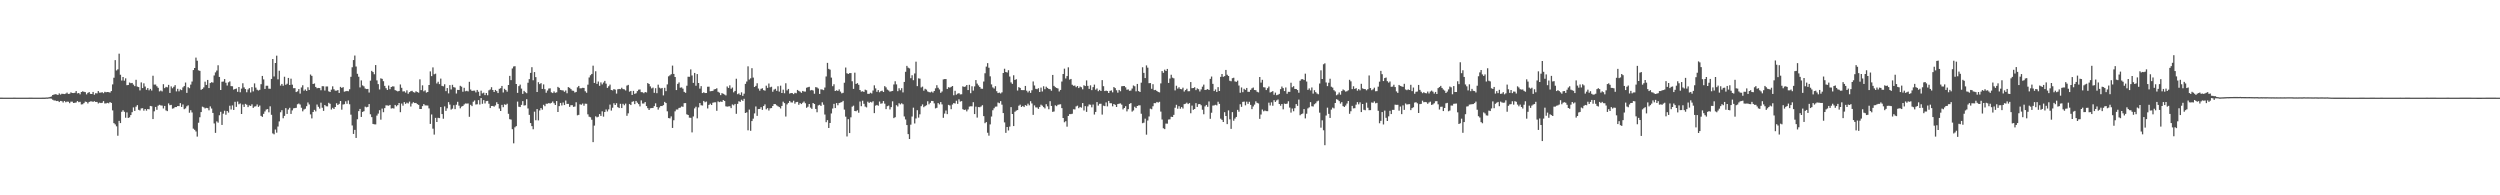 <svg xmlns="http://www.w3.org/2000/svg" width="1920" height="150"><path fill="#4f4f4f" d="M0 74.975h1v1H0zM1 74.977h1v1H1zM2 74.991h1v1H2zM3 75h1v1H3zM4 75h1v1H4zM5 74.998h1v1H5zM6 74.993h1v1H6zM7 74.989h1v1H7zM8 74.984h1v1H8zM9 74.984h1v1H9zM10 74.975h1v1H10zM11 74.982h1v1H11zM12 74.986h1v1H12zM13 74.989h1v1H13zM14 74.989h1v1H14zM15 74.991h1v1H15zM16 74.991h1v1H16zM17 74.984h1v1H17zM18 74.986h1v1H18zM19 74.989h1v1H19zM20 74.984h1v1H20zM21 74.986h1v1H21zM22 74.982h1v1H22zM23 74.975h1v1H23zM24 74.975h1v1H24zM25 74.989h1v1H25zM26 75h1v1H26zM27 75.002h1v1H27zM28 75.002h1v1H28zM29 74.998h1v1H29zM30 74.993h1v1H30zM31 74.989h1v1H31zM32 74.977h1v1H32zM33 74.975h1v1H33zM34 74.97h1v1H34zM35 74.854h1v1H35zM36 74.863h1v1H36zM37 74.716h1v1H37zM38 74.451h1v1.156H38zM39 74.071h1v1.724H39zM40 72.981h1v3.628H40zM41 72.588h1v4.555H41zM42 72.352h1v4.836H42zM43 72.491h1v5.122H43zM44 72.952h1v4.523H44zM45 71.72h1v6.642H45zM46 72.647h1v4.852H46zM47 72.013h1v5.711H47zM48 72.077h1v6.658H48zM49 72.242h1v5.312H49zM50 71.867h1v6.677H50zM51 71.109h1v6.908H51zM52 72.132h1v6.013H52zM53 71.97h1v7.283H53zM54 70.924h1v7.148H54zM55 71.413h1v6.665H55zM56 71.471h1v7.613H56zM57 71.269h1v7.665H57zM58 69.946h1v8.741H58zM59 71.748h1v5.857H59zM60 71.448h1v7.027H60zM61 72.423h1v5.775H61zM62 70.67h1v9.565H62zM63 70.161h1v9.892H63zM64 70.48h1v8.741H64zM65 70.738h1v7.281H65zM66 72.498h1v5.775H66zM67 71.324h1v8.116H67zM68 70.718h1v7.567H68zM69 72.068h1v5.827H69zM70 72.217h1v5.672H70zM71 70.599h1v7.624H71zM72 72.75h1v4.992H72zM73 71.587h1v6.768H73zM74 71.729h1v6.53H74zM75 69.93h1v9.528H75zM76 71.166h1v7.67H76zM77 71.109h1v8.041H77zM78 70.786h1v8.164H78zM79 71.558h1v6.104H79zM80 70.5h1v8.954H80zM81 70.86h1v8.54H81zM82 70.64h1v8.338H82zM83 70.779h1v8.59H83zM84 71.141h1v7.221H84zM85 69.919h1v9.153H85zM86 64.799h1v19.975H86zM87 59.722h1v34.839H87zM88 46.17h1v49.364H88zM89 54.117h1v42.898H89zM90 53.259h1v50.977H90zM91 41.226h1v51.602H91zM92 57.417h1v37.109H92zM93 61.853h1v24.028H93zM94 59.157h1v25.546H94zM95 61.967h1v23.902H95zM96 60.15h1v30.288H96zM97 65.451h1v20.886H97zM98 65.295h1v25.299H98zM99 63.403h1v26.716H99zM100 63.876h1v24.477H100zM101 63.682h1v22.481H101zM102 64.986h1v17.517H102zM103 66.163h1v19.05H103zM104 61.269h1v20.666H104zM105 66.531h1v14.216H105zM106 66.85h1v17.453H106zM107 69.436h1v15.402H107zM108 63.293h1v19.959H108zM109 67.657h1v15.452H109zM110 64.007h1v20.968H110zM111 66.47h1v17.253H111zM112 68.944h1v16.061H112zM113 67.639h1v16.049H113zM114 69.372h1v14.608H114zM115 68.239h1v13.138H115zM116 69.553h1v12.051H116zM117 58.15h1v33.312H117zM118 64.989h1v20.494H118zM119 64.918h1v17.194H119zM120 66.261h1v18.045H120zM121 67.41h1v13.724H121zM122 70.187h1v10.293H122zM123 69.555h1v11.403H123zM124 70.203h1v10.877H124zM125 64.673h1v18.64H125zM126 67.685h1v13.692H126zM127 66.694h1v18.109H127zM128 67.074h1v18.263H128zM129 65.163h1v14.246H129zM130 71.354h1v9.453H130zM131 66.357h1v14.186H131zM132 67.797h1v15.642H132zM133 66.605h1v16.539H133zM134 65.401h1v16.837H134zM135 70.191h1v12.06H135zM136 68.216h1v13.184H136zM137 70.141h1v11.387H137zM138 68.681h1v10.522H138zM139 69.232h1v12.886H139zM140 67.124h1v13.12H140zM141 66.078h1v17.81H141zM142 63.368h1v19.86H142zM143 71.297h1v10.375H143zM144 66.989h1v13.9H144zM145 67.728h1v18.828H145zM146 64.961h1v19.67H146zM147 62.631h1v23.74H147zM148 53.819h1v44.978H148zM149 52.222h1v47.469H149zM150 44.215h1v56.768H150zM151 46.646h1v58.279H151zM152 54.039h1v40.201H152zM153 54.43h1v35.653H153zM154 68.967h1v17.084H154zM155 68.305h1v13.594H155zM156 67.117h1v15.296H156zM157 62.7h1v20.604H157zM158 65.231h1v17.608H158zM159 61.414h1v21.627H159zM160 67.637h1v17.121H160zM161 63.792h1v17.915H161zM162 63.144h1v20.208H162zM163 63.439h1v23.289H163zM164 57.948h1v36.869H164zM165 55.584h1v46.436H165zM166 54.151h1v39.08H166zM167 50.105h1v44.081H167zM168 59.088h1v29.437H168zM169 69.099h1v16.761H169zM170 62.753h1v33.193H170zM171 62.634h1v24.685H171zM172 60.736h1v24.326H172zM173 63.519h1v24.594H173zM174 65.671h1v19.59H174zM175 63.247h1v23.246H175zM176 62.514h1v18.688H176zM177 66.165h1v17.894H177zM178 66.277h1v14.646H178zM179 68.818h1v15.637H179zM180 68.374h1v9.789H180zM181 68.001h1v14.067H181zM182 70.484h1v7.514H182zM183 66.792h1v13.259H183zM184 70.848h1v8.595H184zM185 68.067h1v19.487H185zM186 63.952h1v16.308H186zM187 67.104h1v15.035H187zM188 68.413h1v11.35H188zM189 70.869h1v9.549H189zM190 68.692h1v13.6H190zM191 67.683h1v13.255H191zM192 71.011h1v10.33H192zM193 66.893h1v13.216H193zM194 70.207h1v12.612H194zM195 64.066h1v17.828H195zM196 67.294h1v14.296H196zM197 68.935h1v11.27H197zM198 69.525h1v12.541H198zM199 68.955h1v12.099H199zM200 64.668h1v24.326H200zM201 58.301h1v31.453H201zM202 60.983h1v26.471H202zM203 68.282h1v17.345H203zM204 65.838h1v18.302H204zM205 65.847h1v17.922H205zM206 68.102h1v18.144H206zM207 68.182h1v13.468H207zM208 60.596h1v27.551H208zM209 45.298h1v57.141H209zM210 58.715h1v44.457H210zM211 48.383h1v51.117H211zM212 42.737h1v59.13H212zM213 60.915h1v36.262H213zM214 54.334h1v38.904H214zM215 65.737h1v20.472H215zM216 64.474h1v20.172H216zM217 65.842h1v24.997H217zM218 58.919h1v30.082H218zM219 65.115h1v17.926H219zM220 64.332h1v23.182H220zM221 59.875h1v24.271H221zM222 65.257h1v17.519H222zM223 60.425h1v27.079H223zM224 65.028h1v19.739H224zM225 67.742h1v15.468H225zM226 67.671h1v15.31H226zM227 70.702h1v12.11H227zM228 70.145h1v9.931H228zM229 68.408h1v11.11H229zM230 71.873h1v8.407H230zM231 67.165h1v15.562H231zM232 65.465h1v20.041H232zM233 69.612h1v14.438H233zM234 68.701h1v14.82H234zM235 69.846h1v11.728H235zM236 67.037h1v11.655H236zM237 69.09h1v11.131H237zM238 57.257h1v30.588H238zM239 58.248h1v32.66H239zM240 64.52h1v21.515H240zM241 64.126h1v20.229H241zM242 66.765h1v18.78H242zM243 67.779h1v12.506H243zM244 67.522h1v14.509H244zM245 67.621h1v15.766H245zM246 69.331h1v9.512H246zM247 66.213h1v16.535H247zM248 66.236h1v18.897H248zM249 69.523h1v11.128H249zM250 66.389h1v15.198H250zM251 66.405h1v15.315H251zM252 70.161h1v8.794H252zM253 70.672h1v9.03H253zM254 68.857h1v15.264H254zM255 66.298h1v16.473H255zM256 68.578h1v15.125H256zM257 69.628h1v12.573H257zM258 69.653h1v9.659H258zM259 69.159h1v11.458H259zM260 71.381h1v8.402H260zM261 66.719h1v10.87H261zM262 67.538h1v16.709H262zM263 66.9h1v13.381H263zM264 70.415h1v9.609H264zM265 70.104h1v7.723H265zM266 69.848h1v9.863H266zM267 70.084h1v7.093H267zM268 68.55h1v11.543H268zM269 58.994h1v29.073H269zM270 51.684h1v44.694H270zM271 46.124h1v56.759H271zM272 42.641h1v57.1H272zM273 51.098h1v54.816H273zM274 56.68h1v34.91H274zM275 58.916h1v26.434H275zM276 67.11h1v16.548H276zM277 61.739h1v28.05H277zM278 65.598h1v20.366H278zM279 66.312h1v19.073H279zM280 67.976h1v13.957H280zM281 68.41h1v14.047H281zM282 68.307h1v13.763H282zM283 71.063h1v8.883H283zM284 61.972h1v25.802H284zM285 54.424h1v35.532H285zM286 55.332h1v39.837H286zM287 57.021h1v38.462H287zM288 49.983h1v45.555H288zM289 61.743h1v27.031H289zM290 64.625h1v22.644H290zM291 68.713h1v15.94H291zM292 60.148h1v31.769H292zM293 60.553h1v22.831H293zM294 62.343h1v23.815H294zM295 65.966h1v17.061H295zM296 67.733h1v13.145H296zM297 69.051h1v11.939H297zM298 65.701h1v15.518H298zM299 68.513h1v12.055H299zM300 66.827h1v16.519H300zM301 66.325h1v16.789H301zM302 66.394h1v16.967H302zM303 69.2h1v11.392H303zM304 69.688h1v11.955H304zM305 70.198h1v10.529H305zM306 69.818h1v9.274H306zM307 64.877h1v21.307H307zM308 67.415h1v12.113H308zM309 70.251h1v10.881H309zM310 70.102h1v8.313H310zM311 71.141h1v8.613H311zM312 69.388h1v9.453H312zM313 71.972h1v7.489H313zM314 70.736h1v7.297H314zM315 70.033h1v11.79H315zM316 69.759h1v9.73H316zM317 70.779h1v7.707H317zM318 71.111h1v8.054H318zM319 70.095h1v8.959H319zM320 70.702h1v9.288H320zM321 71.166h1v9.355H321zM322 60.938h1v22.779H322zM323 69.232h1v14.498H323zM324 65.554h1v15.972H324zM325 70.161h1v9.76H325zM326 69.376h1v11.575H326zM327 71.107h1v9.879H327zM328 70.638h1v10.428H328zM329 65.298h1v17.963H329zM330 54.826h1v40.33H330zM331 58.493h1v29.435H331zM332 51.748h1v47.077H332zM333 57.017h1v46.377H333zM334 56.6h1v33.902H334zM335 64.103h1v29.581H335zM336 62.782h1v27.697H336zM337 64.613h1v26.136H337zM338 60.37h1v21.847H338zM339 65.934h1v21.682H339zM340 66.309h1v24.898H340zM341 64.7h1v17.038H341zM342 69.99h1v15.141H342zM343 67.655h1v15.557H343zM344 71.722h1v6.704H344zM345 65.38h1v14.976H345zM346 68.701h1v15.454H346zM347 65.128h1v18.341H347zM348 66.911h1v13.935H348zM349 67.3h1v16.532H349zM350 71.835h1v8.59H350zM351 69.003h1v9.178H351zM352 69.12h1v12.058H352zM353 65.913h1v17.308H353zM354 66.536h1v15.322H354zM355 70.445h1v10.977H355zM356 67.451h1v12.758H356zM357 70.116h1v9.327H357zM358 69.731h1v9.84H358zM359 70.214h1v9.231H359zM360 62.842h1v26.844H360zM361 68.749h1v11.749H361zM362 69.83h1v11.698H362zM363 69.656h1v8.464H363zM364 69.576h1v7.571H364zM365 70.958h1v9.325H365zM366 69.061h1v11.025H366zM367 70.466h1v6.439H367zM368 73.62h1v6.681H368zM369 69.637h1v5.692H369zM370 71.741h1v7.981H370zM371 71.152h1v5.74H371zM372 73.087h1v6.361H372zM373 71.434h1v6.233H373zM374 73.146h1v4.344H374zM375 69.379h1v10.307H375zM376 68.731h1v14.246H376zM377 66.946h1v14.461H377zM378 69.102h1v12.268H378zM379 70.654h1v11.257H379zM380 69.079h1v11.893H380zM381 69.992h1v8.553H381zM382 71.45h1v8.43H382zM383 68.186h1v15.155H383zM384 67.738h1v17.491H384zM385 66.01h1v14.516H385zM386 70.995h1v11.323H386zM387 68.186h1v11.916H387zM388 69.189h1v11.362H388zM389 70.386h1v9.258H389zM390 65.282h1v22.099H390zM391 58.28h1v33.289H391zM392 61.56h1v30.279H392zM393 52.599h1v46.635H393zM394 51.034h1v59.021H394zM395 50.846h1v46.958H395zM396 64.487h1v32.365H396zM397 71.299h1v6.732H397zM398 66.131h1v15.827H398zM399 64.952h1v17.253H399zM400 68.031h1v12.525H400zM401 72.068h1v5.601H401zM402 69.77h1v11.266H402zM403 70.853h1v9.982H403zM404 71.587h1v4.585H404zM405 63.519h1v19.766H405zM406 60.78h1v27.443H406zM407 55.964h1v38.533H407zM408 51.595h1v45.283H408zM409 61.629h1v37.656H409zM410 55.36h1v30.378H410zM411 59.235h1v33.117H411zM412 70.633h1v13.106H412zM413 63.139h1v29.334H413zM414 64.625h1v20.215H414zM415 63.835h1v19.162H415zM416 68.289h1v15.933H416zM417 64.794h1v15.685H417zM418 68.507h1v13.053H418zM419 71.203h1v8.487H419zM420 69.539h1v10.108H420zM421 67.987h1v11.19H421zM422 67.815h1v11.705H422zM423 70.908h1v8.093H423zM424 71.461h1v6.475H424zM425 70.219h1v9.094H425zM426 71.265h1v9.387H426zM427 70.914h1v6.697H427zM428 66.689h1v19.345H428zM429 67.47h1v14.021H429zM430 69.051h1v10.002H430zM431 69.319h1v11.675H431zM432 69.461h1v9.293H432zM433 70.482h1v10.204H433zM434 69.479h1v7.707H434zM435 71.64h1v8.194H435zM436 66.923h1v12.831H436zM437 67.449h1v14.61H437zM438 68.461h1v12.337H438zM439 69.582h1v11.206H439zM440 69.711h1v12.369H440zM441 71.077h1v10.737H441zM442 70.594h1v7.956H442zM443 67.046h1v21.536H443zM444 65.973h1v22.239H444zM445 67.841h1v12.3H445zM446 67.765h1v12.689H446zM447 67.435h1v12.06H447zM448 67.516h1v13.694H448zM449 70.072h1v9.531H449zM450 71.214h1v8.505H450zM451 65.007h1v22.786H451zM452 59.484h1v30.172H452zM453 57.79h1v32.261H453zM454 56.763h1v35.203H454zM455 50.432h1v58.746H455zM456 63.673h1v32.772H456zM457 54.742h1v34.578H457zM458 64.43h1v25.658H458zM459 62.613h1v27.027H459zM460 65.9h1v21.724H460zM461 63.272h1v25.784H461zM462 64.828h1v20.684H462zM463 63.359h1v26.265H463zM464 62.125h1v23.9H464zM465 64.277h1v19.789H465zM466 67.506h1v18.091H466zM467 66.227h1v17.787H467zM468 64.984h1v15.331H468zM469 69.136h1v15.782H469zM470 69.422h1v13.342H470zM471 68.397h1v10.902H471zM472 68.857h1v11.785H472zM473 71.892h1v7.368H473zM474 68.575h1v13.694H474zM475 68.312h1v14.699H475zM476 68.481h1v11.241H476zM477 67.36h1v15.621H477zM478 68.392h1v11.307H478zM479 68.669h1v12.181H479zM480 69.459h1v10.13H480zM481 65.762h1v23.152H481zM482 65.181h1v21.861H482zM483 70.397h1v9.51H483zM484 69.836h1v10.849H484zM485 72.926h1v5.246H485zM486 69.763h1v7.993H486zM487 72.109h1v7.858H487zM488 71.617h1v5.878H488zM489 69.992h1v8.862H489zM490 68.884h1v11.11H490zM491 68.729h1v12.962H491zM492 70.738h1v6.345H492zM493 70.882h1v8.611H493zM494 71.601h1v7.919H494zM495 70.649h1v7.759H495zM496 70.99h1v10.467H496zM497 63.796h1v19.281H497zM498 64.487h1v19.968H498zM499 66.367h1v16.791H499zM500 67.882h1v15.095H500zM501 67.271h1v15.642H501zM502 71.292h1v10.215H502zM503 67.715h1v11.648H503zM504 71.558h1v10.595H504zM505 65h1v19.158H505zM506 67.316h1v15.216H506zM507 68.015h1v13.383H507zM508 67.538h1v13.909H508zM509 73.272h1v7.473H509zM510 67.415h1v10.799H510zM511 69.992h1v9.144H511zM512 64.842h1v20.645H512zM513 58.637h1v32.035H513zM514 57.864h1v33.083H514zM515 57.01h1v32.401H515zM516 50.388h1v47.876H516zM517 56.763h1v35.58H517zM518 59.145h1v26.381H518zM519 69.17h1v14.967H519zM520 64.396h1v19.741H520zM521 63.286h1v19.611H521zM522 67.335h1v15.319H522zM523 67.138h1v14.619H523zM524 68.122h1v13.893H524zM525 70.576h1v8.684H525zM526 71.253h1v7.903H526zM527 65.861h1v21.962H527zM528 58.928h1v29.371H528zM529 58.985h1v31.371H529zM530 53.279h1v37.196H530zM531 57.946h1v43.738H531zM532 63.654h1v25.779H532zM533 56.037h1v27.23H533zM534 65.849h1v16.125H534zM535 56.889h1v34.003H535zM536 63.748h1v18.714H536zM537 68.051h1v11.112H537zM538 66.154h1v14.708H538zM539 71.496h1v9.529H539zM540 70.855h1v6.642H540zM541 71.455h1v7.082H541zM542 71.402h1v6.553H542zM543 66.628h1v16.699H543zM544 66.579h1v13.999H544zM545 70.088h1v9.533H545zM546 69.96h1v10.661H546zM547 69.788h1v9.103H547zM548 68.644h1v9.943H548zM549 68.427h1v10.117H549zM550 67.795h1v17.299H550zM551 70.525h1v7.352H551zM552 71.175h1v7.244H552zM553 73.045h1v4.923H553zM554 71.526h1v6.748H554zM555 72.052h1v4.788H555zM556 72.578h1v4.955H556zM557 73.281h1v8.377H557zM558 66.394h1v15.521H558zM559 67.52h1v14.193H559zM560 65.52h1v16.111H560zM561 68.166h1v14.889H561zM562 67.202h1v13.035H562zM563 70.908h1v9.986H563zM564 69.859h1v9.97H564zM565 60.452h1v26.933H565zM566 72.334h1v7.459H566zM567 71.706h1v6.063H567zM568 72.885h1v5.372H568zM569 70.892h1v5.681H569zM570 73.643h1v3.848H570zM571 71.926h1v3.941H571zM572 64.435h1v22.328H572zM573 62.611h1v23.683H573zM574 50.951h1v49.149H574zM575 61.057h1v23.113H575zM576 60.178h1v40.275H576zM577 52.359h1v40.639H577zM578 59.596h1v31.556H578zM579 66.813h1v20.254H579zM580 65.959h1v15.807H580zM581 63.972h1v25.001H581zM582 67.982h1v15.763H582zM583 69.63h1v14.024H583zM584 68.177h1v14.131H584zM585 67.799h1v16.576H585zM586 69.244h1v12.216H586zM587 69.61h1v10.579H587zM588 65.813h1v18.169H588zM589 67.472h1v15.589H589zM590 64.135h1v20.755H590zM591 67.094h1v16.114H591zM592 66.593h1v16.402H592zM593 70.473h1v10.943H593zM594 68.834h1v11.076H594zM595 68.202h1v11.772H595zM596 69.731h1v11.154H596zM597 66.268h1v15.37H597zM598 70.34h1v11.884H598zM599 65.79h1v17.489H599zM600 71.407h1v9.973H600zM601 68.841h1v9.238H601zM602 71.606h1v7.608H602zM603 63.966h1v25.546H603zM604 69.411h1v10.776H604zM605 68.285h1v10.785H605zM606 71.869h1v5.651H606zM607 71.418h1v7.249H607zM608 71.516h1v7.226H608zM609 72.301h1v5.054H609zM610 71.29h1v8.331H610zM611 71.647h1v6.809H611zM612 69.086h1v9.155H612zM613 69.788h1v10.7H613zM614 70.395h1v8.835H614zM615 71.288h1v8.62H615zM616 69.855h1v9.064H616zM617 70.287h1v7.707H617zM618 70.361h1v8.956H618zM619 67.397h1v15.379H619zM620 66.982h1v14.983H620zM621 66.666h1v13.193H621zM622 69.408h1v13.248H622zM623 69.083h1v14.518H623zM624 69.553h1v9.558H624zM625 71.999h1v7.89H625zM626 66.936h1v16.706H626zM627 67.152h1v19.091H627zM628 67.992h1v12.971H628zM629 72.128h1v8.382H629zM630 68.612h1v12.751H630zM631 68.749h1v9.824H631zM632 69.218h1v11.227H632zM633 67.216h1v20.721H633zM634 58.738h1v35.136H634zM635 48.257h1v44.028H635zM636 52.874h1v45.422H636zM637 53.49h1v40.991H637zM638 59.587h1v27.53H638zM639 66.218h1v17.15H639zM640 64.707h1v15.04H640zM641 69.878h1v13.14H641zM642 69.321h1v9.84H642zM643 69.85h1v10.98H643zM644 68.635h1v10.536H644zM645 70.374h1v8.359H645zM646 71.654h1v6.802H646zM647 71.278h1v6.212H647zM648 63.533h1v20.657H648zM649 51.869h1v37.755H649zM650 56.271h1v48.528H650zM651 56.806h1v34.749H651zM652 56.142h1v46.04H652zM653 56.131h1v33.971H653zM654 62.409h1v19.519H654zM655 68.232h1v12.907H655zM656 55.829h1v29.416H656zM657 64.453h1v21.016H657zM658 63.844h1v20.831H658zM659 65.124h1v21.46H659zM660 69.118h1v8.856H660zM661 70.338h1v11.234H661zM662 70.09h1v7.249H662zM663 70.612h1v9.117H663zM664 68.852h1v13.033H664zM665 69.331h1v13.143H665zM666 72.027h1v6.045H666zM667 72.073h1v6.965H667zM668 71.203h1v7.043H668zM669 71.786h1v6.91H669zM670 69.546h1v8.233H670zM671 65.556h1v21.332H671zM672 67.909h1v13.225H672zM673 70.496h1v10.101H673zM674 69.189h1v11.998H674zM675 70.878h1v7.082H675zM676 70.001h1v9.654H676zM677 69.635h1v9.744H677zM678 70.64h1v6.992H678zM679 66.129h1v13.495H679zM680 67.097h1v16.704H680zM681 68.825h1v12.733H681zM682 69.468h1v11.63H682zM683 70.381h1v13.713H683zM684 70.107h1v12.195H684zM685 69.843h1v7.972H685zM686 64.89h1v25.839H686zM687 62.414h1v27.581H687zM688 64.81h1v15.972H688zM689 70.024h1v11.744H689zM690 67.804h1v11.527H690zM691 69.299h1v10.861H691zM692 67.756h1v11.554H692zM693 70.981h1v9.096H693zM694 62.936h1v26.53H694zM695 55.161h1v36.587H695zM696 50.599h1v45.45H696zM697 51.97h1v51.06H697zM698 52.538h1v54.218H698zM699 60.054h1v35.713H699zM700 57.82h1v31.662H700zM701 61.604h1v21.08H701zM702 56.435h1v38.4H702zM703 47.351h1v43.607H703zM704 66.145h1v18.483H704zM705 60.175h1v30.153H705zM706 60.423h1v27.377H706zM707 67.165h1v14.417H707zM708 66.49h1v13.706H708zM709 69.626h1v12.685H709zM710 68.207h1v13.287H710zM711 68.816h1v12.01H711zM712 70.253h1v7.496H712zM713 70.752h1v9.352H713zM714 70.965h1v7.97H714zM715 70.331h1v7.196H715zM716 71.114h1v6.523H716zM717 69.901h1v9.494H717zM718 67.845h1v15.413H718zM719 65.426h1v17.375H719zM720 67.369h1v11.804H720zM721 68.729h1v11.426H721zM722 71.272h1v7.139H722zM723 70.251h1v9.934H723zM724 60.965h1v29.524H724zM725 60.729h1v26.514H725zM726 60.736h1v24.159H726zM727 68.294h1v19.362H727zM728 66.973h1v13.559H728zM729 67.319h1v13.68H729zM730 66.71h1v17.171H730zM731 66.044h1v14.23H731zM732 73.187h1v5.951H732zM733 69.74h1v9.796H733zM734 72.681h1v4.674H734zM735 71.935h1v7.851H735zM736 71.539h1v4.747H736zM737 72.496h1v5.514H737zM738 72.388h1v5.28H738zM739 66.305h1v17.581H739zM740 66.772h1v17.704H740zM741 66.403h1v17.75H741zM742 65.302h1v20.263H742zM743 69.154h1v14.926H743zM744 65.149h1v16.713H744zM745 71.597h1v9.993H745zM746 66.261h1v15.381H746zM747 69.576h1v8.894H747zM748 66.378h1v21.215H748zM749 61.494h1v20.437H749zM750 64.229h1v26.072H750zM751 65.582h1v16.633H751zM752 66.827h1v15.544H752zM753 68.085h1v13.699H753zM754 68.204h1v12.584H754zM755 62.599h1v26.585H755zM756 56.248h1v38.363H756zM757 51.141h1v42.598H757zM758 48.495h1v53.468H758zM759 52.032h1v52.186H759zM760 58.626h1v36.931H760zM761 64.796h1v24.701H761zM762 67.113h1v17.551H762zM763 68.001h1v15.171H763zM764 66.209h1v15.69H764zM765 70.031h1v11.804H765zM766 71.487h1v7.263H766zM767 71.12h1v8.16H767zM768 71.805h1v5.871H768zM769 70.917h1v9.492H769zM770 56.042h1v30.769H770zM771 52.789h1v41.202H771zM772 55.298h1v46.718H772zM773 55.714h1v41.822H773zM774 53.899h1v46.301H774zM775 58.8h1v38.407H775zM776 63.272h1v19.018H776zM777 64.423h1v23.127H777zM778 57.786h1v39.02H778zM779 61.37h1v24.433H779zM780 60.848h1v24.104H780zM781 69.523h1v14.997H781zM782 66.939h1v14.266H782zM783 67.529h1v12.84H783zM784 69.161h1v12.989H784zM785 69.244h1v12.097H785zM786 69.218h1v12.987H786zM787 66.003h1v14.745H787zM788 69.612h1v11.634H788zM789 70.983h1v8.624H789zM790 69.72h1v11.163H790zM791 71.326h1v6.393H791zM792 69.303h1v10.14H792zM793 62.563h1v25.665H793zM794 65.643h1v15.296H794zM795 68.186h1v14.28H795zM796 68.53h1v14.028H796zM797 67.715h1v15.878H797zM798 70.647h1v11.495H798zM799 67.28h1v13.117H799zM800 70.267h1v10.867H800zM801 66.257h1v16.011H801zM802 68.488h1v14.784H802zM803 66.536h1v13.5H803zM804 67.518h1v14.125H804zM805 68.285h1v15.642H805zM806 68.509h1v9.217H806zM807 69.66h1v11.691H807zM808 57.525h1v28.4H808zM809 65.968h1v19.625H809zM810 66.953h1v13.937H810zM811 67.511h1v14.031H811zM812 67.93h1v12.561H812zM813 70.235h1v9.982H813zM814 69.083h1v10.977H814zM815 62.631h1v20.419H815zM816 56.847h1v33.774H816zM817 52.746h1v41.133H817zM818 60.274h1v32.808H818zM819 58.408h1v38.89H819zM820 51.702h1v37.329H820zM821 61.132h1v26.521H821zM822 60.642h1v27.036H822zM823 65.076h1v22.282H823zM824 65.913h1v17.995H824zM825 65.712h1v18.382H825zM826 66.948h1v14.779H826zM827 66.064h1v15.104H827zM828 67.644h1v15.473H828zM829 66.479h1v15.656H829zM830 67.044h1v15.621H830zM831 68.616h1v10.515H831zM832 65.469h1v19.343H832zM833 66.101h1v15.386H833zM834 61.757h1v24.173H834zM835 65.929h1v15.811H835zM836 68.25h1v11.957H836zM837 65.531h1v14.916H837zM838 69.214h1v13.198H838zM839 66.939h1v13.351H839zM840 64.989h1v22.996H840zM841 68.871h1v17.118H841zM842 67.932h1v10.469H842zM843 70.04h1v11.067H843zM844 69.015h1v10.682H844zM845 69.901h1v9.776H845zM846 61.526h1v26.503H846zM847 66.202h1v14.955H847zM848 69.944h1v11.579H848zM849 69.578h1v9.073H849zM850 69.955h1v11.751H850zM851 71.432h1v6.086H851zM852 69.768h1v9.494H852zM853 69.445h1v9.851H853zM854 70.919h1v10.755H854zM855 66.863h1v13.03H855zM856 67.683h1v12.838H856zM857 69.319h1v12.868H857zM858 71.148h1v8.766H858zM859 69.074h1v10.529H859zM860 70.068h1v9.334H860zM861 66.232h1v14.166H861zM862 66.094h1v17.935H862zM863 66.058h1v16.894H863zM864 67.069h1v14.511H864zM865 68.923h1v16.651H865zM866 68.674h1v15.187H866zM867 69.711h1v10.087H867zM868 69.525h1v9.625H868zM869 68.003h1v17.707H869zM870 65.639h1v19.174H870zM871 66.241h1v15.74H871zM872 70.12h1v12.863H872zM873 64.485h1v16.899H873zM874 69.937h1v11.016H874zM875 70.647h1v10.247H875zM876 63.485h1v23.845H876zM877 51.661h1v42.959H877zM878 55.984h1v38.206H878zM879 59.949h1v31.174H879zM880 50.24h1v53.191H880zM881 51.972h1v40.597H881zM882 63.92h1v25.518H882zM883 63.808h1v19.654H883zM884 68.179h1v15.736H884zM885 64.664h1v16.96H885zM886 69.23h1v9.979H886zM887 68.999h1v10.277H887zM888 69.896h1v8.377H888zM889 70.592h1v8.192H889zM890 70.979h1v7.187H890zM891 64.039h1v21.653H891zM892 54.579h1v37.23H892zM893 55.886h1v42.612H893zM894 53.481h1v45.699H894zM895 54.522h1v40.394H895zM896 52.917h1v42.044H896zM897 63.696h1v28.13H897zM898 60.324h1v31.305H898zM899 57.417h1v32.245H899zM900 59.658h1v30.188H900zM901 60.146h1v28.093H901zM902 69.447h1v13.301H902zM903 65.847h1v14.658H903zM904 68.053h1v15.434H904zM905 66.996h1v14.589H905zM906 68.31h1v15.2H906zM907 68.559h1v13.69H907zM908 67.31h1v16.017H908zM909 70.319h1v9.668H909zM910 69.196h1v10.494H910zM911 68.147h1v10.712H911zM912 70.09h1v9.849H912zM913 70.02h1v9.128H913zM914 63.036h1v23.964H914zM915 67.747h1v13.346H915zM916 67.609h1v16.697H916zM917 67.028h1v16.681H917zM918 69.232h1v9.989H918zM919 67.909h1v14.232H919zM920 68.507h1v11.504H920zM921 70.269h1v9.599H921zM922 68.635h1v12.22H922zM923 66.547h1v17.732H923zM924 64.98h1v22.767H924zM925 69.106h1v12.591H925zM926 68.845h1v11.723H926zM927 68.404h1v13.605H927zM928 69.125h1v8.775H928zM929 60.587h1v30.634H929zM930 58.77h1v27.789H930zM931 64.435h1v16.658H931zM932 69.926h1v11.005H932zM933 68.697h1v11.81H933zM934 70.583h1v10.382H934zM935 66.902h1v11.222H935zM936 69.894h1v9.886H936zM937 59.04h1v32.113H937zM938 56.85h1v35.232H938zM939 58.981h1v34.711H939zM940 58.468h1v27.684H940zM941 53.707h1v35.388H941zM942 57.413h1v37.897H942zM943 58.353h1v26.413H943zM944 62.02h1v29.645H944zM945 62.43h1v36.551H945zM946 60.063h1v26.059H946zM947 59.69h1v33.047H947zM948 62.494h1v28.528H948zM949 62.89h1v26.933H949zM950 61.903h1v22.451H950zM951 65.71h1v20.121H951zM952 71.207h1v8.878H952zM953 67.17h1v14.919H953zM954 70.818h1v7.432H954zM955 68.211h1v9.805H955zM956 69.006h1v11.87H956zM957 67.548h1v10.554H957zM958 70.525h1v9.226H958zM959 70.518h1v7.658H959zM960 69.028h1v11.511H960zM961 67.829h1v15.976H961zM962 67.2h1v14.541H962zM963 69.127h1v11.209H963zM964 69.276h1v8.542H964zM965 70.505h1v8.482H965zM966 70.976h1v8.476H966zM967 59.132h1v32.149H967zM968 63.439h1v24.543H968zM969 61.263h1v22.872H969zM970 66.953h1v18.553H970zM971 67.188h1v17.718H971zM972 69.189h1v16.18H972zM973 67.735h1v17.681H973zM974 66.451h1v12.38H974zM975 71.017h1v9.995H975zM976 70.571h1v8.041H976zM977 69.997h1v11.19H977zM978 72.739h1v4.193H978zM979 71.143h1v7.144H979zM980 73.13h1v3.971H980zM981 72.752h1v3.715H981zM982 72.086h1v7.81H982zM983 68.433h1v12.772H983zM984 66.467h1v13.39H984zM985 67.662h1v16.283H985zM986 69.96h1v9.59H986zM987 67.168h1v12.699H987zM988 71.988h1v7.597H988zM989 70.496h1v7.279H989zM990 70.532h1v12.115H990zM991 63.519h1v22.959H991zM992 67.023h1v16.349H992zM993 66.218h1v19.231H993zM994 68.312h1v14.779H994zM995 68.346h1v11.584H995zM996 69.186h1v12.136H996zM997 71.242h1v5.228H997zM998 62.006h1v26.528H998zM999 60.864h1v26.78H999zM1000 60.77h1v26.413H1000zM1001 61.471h1v22.268H1001zM1002 56.6h1v34.324H1002zM1003 62.597h1v24.726H1003zM1004 69.028h1v14.216H1004zM1005 67.889h1v14.566H1005zM1006 69.411h1v9.034H1006zM1007 67.191h1v14.436H1007zM1008 71.899h1v9.913H1008zM1009 69.296h1v10.778H1009zM1010 70.745h1v8.549H1010zM1011 71.837h1v6.036H1011zM1012 72.416h1v4.914H1012zM1013 64.142h1v22.362H1013zM1014 53.998h1v44.047H1014zM1015 60.686h1v31.744H1015zM1016 49.368h1v50.671H1016zM1017 48.66h1v62.861H1017zM1018 63.322h1v25.404H1018zM1019 66.133h1v16.569H1019zM1020 63.563h1v23.896H1020zM1021 60.471h1v30.098H1021zM1022 66.634h1v17.535H1022zM1023 67.294h1v15.356H1023zM1024 69.25h1v14.003H1024zM1025 70.23h1v8.867H1025zM1026 73.155h1v3.026H1026zM1027 72.523h1v4.104H1027zM1028 70.995h1v6.67H1028zM1029 72.727h1v6.816H1029zM1030 69.933h1v8.501H1030zM1031 68.715h1v12.779H1031zM1032 69.392h1v12.806H1032zM1033 70.372h1v10.682H1033zM1034 70.056h1v9.444H1034zM1035 69.335h1v8.251H1035zM1036 61.308h1v26.1H1036zM1037 62.476h1v22.98H1037zM1038 68.461h1v12.836H1038zM1039 66.234h1v17.041H1039zM1040 68.326h1v14.795H1040zM1041 67.685h1v12.696H1041zM1042 69.649h1v8.81H1042zM1043 68.42h1v11.682H1043zM1044 69.37h1v9.201H1044zM1045 64.343h1v21.733H1045zM1046 67.905h1v11.952H1046zM1047 68.335h1v16.006H1047zM1048 68.477h1v16.214H1048zM1049 69.351h1v9.478H1049zM1050 68.504h1v14.232H1050zM1051 57.962h1v26.672H1051zM1052 67.614h1v16.99H1052zM1053 69.283h1v9.425H1053zM1054 68.598h1v10.357H1054zM1055 67.326h1v10.533H1055zM1056 70.088h1v9.293H1056zM1057 69.994h1v8.991H1057zM1058 66.554h1v18.563H1058zM1059 62.741h1v31.904H1059zM1060 54.442h1v38.407H1060zM1061 56.992h1v29.087H1061zM1062 62.272h1v33.308H1062zM1063 59.953h1v24.999H1063zM1064 59.555h1v30.92H1064zM1065 62.366h1v30.545H1065zM1066 63.421h1v25.905H1066zM1067 62.553h1v22.559H1067zM1068 66.662h1v20.957H1068zM1069 66.522h1v17.865H1069zM1070 65.055h1v19.316H1070zM1071 66.891h1v13.47H1071zM1072 70.191h1v10.348H1072zM1073 71.297h1v9.181H1073zM1074 65.215h1v19.771H1074zM1075 66.01h1v15.818H1075zM1076 66.371h1v21.289H1076zM1077 66.733h1v14.198H1077zM1078 64.378h1v19.977H1078zM1079 68.729h1v10.748H1079zM1080 69.267h1v11.007H1080zM1081 68.667h1v11.403H1081zM1082 69.118h1v10.877H1082zM1083 65.149h1v19.453H1083zM1084 69.981h1v13.047H1084zM1085 67.22h1v15.175H1085zM1086 71.965h1v6.839H1086zM1087 70.514h1v7.993H1087zM1088 70.287h1v9.091H1088zM1089 65.229h1v21.543H1089zM1090 69.024h1v10.929H1090zM1091 70.443h1v9.323H1091zM1092 71.569h1v5.724H1092zM1093 70.809h1v7.755H1093zM1094 71.45h1v6.839H1094zM1095 71.677h1v6.867H1095zM1096 70.287h1v9.419H1096zM1097 71.789h1v6.894H1097zM1098 70.308h1v7.773H1098zM1099 69.569h1v11.023H1099zM1100 70.409h1v9.744H1100zM1101 71.878h1v7.434H1101zM1102 70.621h1v7.143H1102zM1103 72.173h1v5.493H1103zM1104 67.703h1v12.444H1104zM1105 66.87h1v17.242H1105zM1106 65.971h1v16.075H1106zM1107 67.513h1v14.401H1107zM1108 68.768h1v16.507H1108zM1109 69.598h1v13.369H1109zM1110 71.4h1v7.945H1110zM1111 70.335h1v8.647H1111zM1112 68.637h1v16.832H1112zM1113 66.46h1v18.405H1113zM1114 67.072h1v13.964H1114zM1115 72.416h1v8.661H1115zM1116 66.099h1v13.623H1116zM1117 70.633h1v8.993H1117zM1118 70.642h1v8.883H1118zM1119 62.4h1v23.889H1119zM1120 64.632h1v30.625H1120zM1121 47.843h1v46.834H1121zM1122 56.207h1v34.935H1122zM1123 53.97h1v48.039H1123zM1124 59.077h1v34.646H1124zM1125 64.872h1v22.811H1125zM1126 66.282h1v15.53H1126zM1127 69.422h1v12.172H1127zM1128 64.792h1v15.546H1128zM1129 70.033h1v10.124H1129zM1130 68.275h1v11.758H1130zM1131 69.722h1v10.201H1131zM1132 69.944h1v9.281H1132zM1133 71.027h1v6.986H1133zM1134 65.826h1v18.473H1134zM1135 58.596h1v30.666H1135zM1136 55.586h1v34.692H1136zM1137 53.776h1v40.023H1137zM1138 57.145h1v37.53H1138zM1139 58.312h1v28.018H1139zM1140 57.15h1v29.979H1140zM1141 62.634h1v26.017H1141zM1142 52.432h1v36.361H1142zM1143 62.022h1v22.9H1143zM1144 62.51h1v22.799H1144zM1145 67.813h1v15.505H1145zM1146 68.291h1v9.597H1146zM1147 66.769h1v16.308H1147zM1148 71.901h1v7.803H1148zM1149 69.969h1v8.949H1149zM1150 71.548h1v6.757H1150zM1151 68.99h1v12.57H1151zM1152 72.114h1v5.926H1152zM1153 71.823h1v6.871H1153zM1154 70.745h1v8.18H1154zM1155 72.448h1v6.349H1155zM1156 71.663h1v5.415H1156zM1157 64.989h1v20.838H1157zM1158 68.557h1v12.703H1158zM1159 71.336h1v8.86H1159zM1160 69.138h1v10.845H1160zM1161 71.532h1v6.251H1161zM1162 70.315h1v10.076H1162zM1163 70.39h1v7.315H1163zM1164 71.844h1v6.352H1164zM1165 66.319h1v13.996H1165zM1166 67.188h1v14.495H1166zM1167 68.513h1v11.843H1167zM1168 68.825h1v13.362H1168zM1169 68.701h1v14.662H1169zM1170 69.784h1v10.666H1170zM1171 70.457h1v7.329H1171zM1172 60.903h1v30.22H1172zM1173 62.67h1v23.209H1173zM1174 67.28h1v13.889H1174zM1175 68.104h1v14.747H1175zM1176 67.39h1v13.726H1176zM1177 72.107h1v8.183H1177zM1178 68.557h1v11.385H1178zM1179 70.846h1v7.34H1179zM1180 61.798h1v30.044H1180zM1181 54.799h1v45.008H1181zM1182 63h1v27.993H1182zM1183 56.6h1v39.384H1183zM1184 46.861h1v61.476H1184zM1185 55.151h1v35.956H1185zM1186 60.482h1v22.19H1186zM1187 57.117h1v31.767H1187zM1188 65.435h1v21.035H1188zM1189 61.842h1v28.65H1189zM1190 68.752h1v19.057H1190zM1191 58.255h1v30.181H1191zM1192 62.569h1v26.528H1192zM1193 62.309h1v19.599H1193zM1194 65.84h1v16.008H1194zM1195 69.939h1v11.247H1195zM1196 69.216h1v11.673H1196zM1197 69.919h1v10.341H1197zM1198 70.894h1v6.079H1198zM1199 71.922h1v8.153H1199zM1200 70.107h1v8.739H1200zM1201 69.878h1v8.627H1201zM1202 71.297h1v7.615H1202zM1203 68.914h1v11.582H1203zM1204 67.25h1v15.681H1204zM1205 66.229h1v17.276H1205zM1206 68.875h1v11.529H1206zM1207 69.333h1v9.027H1207zM1208 69.727h1v9.728H1208zM1209 71.494h1v7.224H1209zM1210 61.752h1v28.579H1210zM1211 65.76h1v23.344H1211zM1212 67.314h1v19.064H1212zM1213 64.888h1v21.064H1213zM1214 67.191h1v15.386H1214zM1215 64.698h1v18.494H1215zM1216 65.586h1v15.69H1216zM1217 71.887h1v8.693H1217zM1218 70.381h1v10.488H1218zM1219 68.845h1v9.272H1219zM1220 71.196h1v8.622H1220zM1221 70.061h1v8.233H1221zM1222 72.036h1v4.692H1222zM1223 72.711h1v6.938H1223zM1224 72.537h1v4.296H1224zM1225 71.979h1v7.739H1225zM1226 68.475h1v12.854H1226zM1227 67.719h1v14.118H1227zM1228 68.479h1v9.817H1228zM1229 71.123h1v8.032H1229zM1230 70.157h1v8.1H1230zM1231 70.789h1v8.492H1231zM1232 72.448h1v6.844H1232zM1233 69.351h1v11.675H1233zM1234 64.545h1v21.41H1234zM1235 63.986h1v19.879H1235zM1236 65.14h1v20.103H1236zM1237 67.486h1v14.802H1237zM1238 67.543h1v15.825H1238zM1239 67.852h1v14.788H1239zM1240 70.514h1v12.289H1240zM1241 59.74h1v28.814H1241zM1242 52.874h1v42.412H1242zM1243 60.008h1v33.079H1243zM1244 59.461h1v36.711H1244zM1245 56.845h1v39.803H1245zM1246 57.763h1v34.525H1246zM1247 65.989h1v20.43H1247zM1248 69.175h1v9.599H1248zM1249 66.6h1v15.235H1249zM1250 65.668h1v16.704H1250zM1251 71.757h1v8.489H1251zM1252 69.804h1v9.322H1252zM1253 71.69h1v7.384H1253zM1254 71.022h1v6.585H1254zM1255 70.96h1v6.871H1255zM1256 64.961h1v24.388H1256zM1257 50.565h1v44.864H1257zM1258 62.192h1v28.322H1258zM1259 55.831h1v36.329H1259zM1260 55.357h1v49.041H1260zM1261 65.034h1v19.007H1261zM1262 63.902h1v19.213H1262zM1263 61.418h1v20.899H1263zM1264 63.464h1v23.616H1264zM1265 68.463h1v10.185H1265zM1266 69.949h1v11.758H1266zM1267 69.202h1v11.552H1267zM1268 70.805h1v8.743H1268zM1269 71.082h1v6.001H1269zM1270 71.759h1v6.835H1270zM1271 72.185h1v4.495H1271zM1272 71.878h1v7.21H1272zM1273 71.594h1v6.104H1273zM1274 69.926h1v10.465H1274zM1275 69.946h1v10.165H1275zM1276 69.358h1v11.142H1276zM1277 69.147h1v10.442H1277zM1278 68.738h1v10.156H1278zM1279 62.297h1v27.038H1279zM1280 66.712h1v19.469H1280zM1281 63.764h1v24.488H1281zM1282 67.667h1v11.815H1282zM1283 66.733h1v17.153H1283zM1284 66.419h1v15.756H1284zM1285 70.702h1v8.801H1285zM1286 68.987h1v11.746H1286zM1287 65.813h1v17.146H1287zM1288 62.432h1v23.896H1288zM1289 63.961h1v16.963H1289zM1290 69.61h1v14.997H1290zM1291 63.002h1v21.531H1291zM1292 67.184h1v13.685H1292zM1293 67.944h1v16.633H1293zM1294 59.8h1v26.026H1294zM1295 68.056h1v15.745H1295zM1296 66.351h1v12.412H1296zM1297 71.029h1v11.616H1297zM1298 70.608h1v6.425H1298zM1299 71.949h1v6.862H1299zM1300 69.761h1v11.373H1300zM1301 65.492h1v22.767H1301zM1302 59.301h1v38.54H1302zM1303 55.849h1v32.536H1303zM1304 47.175h1v54.955H1304zM1305 47.928h1v52.715H1305zM1306 51.579h1v38.047H1306zM1307 60.823h1v23.962H1307zM1308 65.44h1v21.504H1308zM1309 60.677h1v27.819H1309zM1310 59.138h1v30.41H1310zM1311 66.032h1v19.87H1311zM1312 63.563h1v21.769H1312zM1313 60.642h1v25.083H1313zM1314 70.1h1v11.229H1314zM1315 67.11h1v14.234H1315zM1316 69.53h1v8.292H1316zM1317 59.111h1v26.438H1317zM1318 66.964h1v19.279H1318zM1319 65.739h1v19.126H1319zM1320 71.13h1v12.31H1320zM1321 66.248h1v15.276H1321zM1322 68.825h1v11.206H1322zM1323 67.502h1v13.273H1323zM1324 67.314h1v10.97H1324zM1325 70.349h1v13.921H1325zM1326 65.973h1v13.921H1326zM1327 68.827h1v15.654H1327zM1328 65.504h1v19.224H1328zM1329 69.697h1v10.982H1329zM1330 71.379h1v5.093H1330zM1331 71.816h1v7.945H1331zM1332 61.263h1v28.327H1332zM1333 67.843h1v12.957H1333zM1334 68.026h1v12.271H1334zM1335 70.255h1v8.444H1335zM1336 71.132h1v6.679H1336zM1337 71.235h1v6.384H1337zM1338 73.501h1v3.811H1338zM1339 70.477h1v9.048H1339zM1340 70.505h1v9.107H1340zM1341 67.902h1v11.604H1341zM1342 72.123h1v7.455H1342zM1343 69.871h1v10.071H1343zM1344 69.267h1v10.739H1344zM1345 70.631h1v7.585H1345zM1346 70.791h1v9.032H1346zM1347 67.028h1v13.484H1347zM1348 66.17h1v14.324H1348zM1349 68.127h1v13.644H1349zM1350 67.754h1v15.486H1350zM1351 69.31h1v14.28H1351zM1352 70.21h1v11.067H1352zM1353 71.684h1v6.049H1353zM1354 69.289h1v10.893H1354zM1355 66h1v15.596H1355zM1356 66.996h1v17.377H1356zM1357 68.145h1v15.056H1357zM1358 68.399h1v13.783H1358zM1359 68.752h1v12.364H1359zM1360 67.369h1v14.351H1360zM1361 72.139h1v7.153H1361zM1362 61.707h1v26.96H1362zM1363 46.415h1v54.333H1363zM1364 49.709h1v45.665H1364zM1365 59.255h1v37.162H1365zM1366 50.072h1v53.23H1366zM1367 58.131h1v36.851H1367zM1368 65.865h1v29.632H1368zM1369 67.767h1v13.028H1369zM1370 66.442h1v16.956H1370zM1371 66.232h1v15.825H1371zM1372 66.776h1v14.658H1372zM1373 69.386h1v10.183H1373zM1374 69.381h1v13.664H1374zM1375 68.784h1v11.884H1375zM1376 70.052h1v8.563H1376zM1377 65.941h1v17.892H1377zM1378 54.607h1v37.308H1378zM1379 54.428h1v40.913H1379zM1380 48.473h1v50.932H1380zM1381 56.371h1v41.35H1381zM1382 59.013h1v27.94H1382zM1383 61.805h1v26.5H1383zM1384 71.313h1v12.069H1384zM1385 59.898h1v33.738H1385zM1386 66.277h1v18.805H1386zM1387 63.462h1v20.968H1387zM1388 66.728h1v20.018H1388zM1389 64.485h1v15.283H1389zM1390 67.383h1v15.626H1390zM1391 68.722h1v13.539H1391zM1392 72.48h1v6.665H1392zM1393 69.923h1v10.391H1393zM1394 69.64h1v9.746H1394zM1395 71.024h1v7.672H1395zM1396 72.441h1v6.418H1396zM1397 69.058h1v9.819H1397zM1398 71.935h1v7.148H1398zM1399 70.415h1v8.647H1399zM1400 58.77h1v33.948H1400zM1401 61.576h1v24.422H1401zM1402 64.931h1v19.062H1402zM1403 65.16h1v18.121H1403zM1404 63.419h1v17.942H1404zM1405 67.191h1v15.722H1405zM1406 67.213h1v14.005H1406zM1407 70.248h1v9.405H1407zM1408 66.064h1v14.871H1408zM1409 65.662h1v17.137H1409zM1410 67.527h1v13.93H1410zM1411 68.653h1v11.142H1411zM1412 68.907h1v15.285H1412zM1413 69.662h1v12.515H1413zM1414 69.576h1v9.011H1414zM1415 63.091h1v27.645H1415zM1416 64.446h1v21.243H1416zM1417 66.021h1v14.507H1417zM1418 69.138h1v13.028H1418zM1419 68.056h1v12.289H1419zM1420 72.379h1v8.238H1420zM1421 68.429h1v11.522H1421zM1422 62.965h1v20.721H1422zM1423 61.622h1v30.57H1423zM1424 57.005h1v36.596H1424zM1425 50.031h1v50.108H1425zM1426 51.299h1v41.279H1426zM1427 56.165h1v44.356H1427zM1428 62.714h1v29.963H1428zM1429 56.811h1v34.26H1429zM1430 60.255h1v23.671H1430zM1431 64.485h1v22.062H1431zM1432 56.813h1v30.105H1432zM1433 53.986h1v34.397H1433zM1434 58.358h1v29.792H1434zM1435 69.184h1v12.016H1435zM1436 55.701h1v29.613H1436zM1437 63.281h1v22.989H1437zM1438 65.925h1v16.912H1438zM1439 67.873h1v12.962H1439zM1440 69.074h1v11.68H1440zM1441 67.216h1v12.955H1441zM1442 68.694h1v11.064H1442zM1443 67.284h1v12.499H1443zM1444 67.548h1v11.08H1444zM1445 68.914h1v10.691H1445zM1446 68.971h1v12.669H1446zM1447 65.54h1v19.117H1447zM1448 66.021h1v17.608H1448zM1449 65.735h1v15.569H1449zM1450 66.856h1v14.328H1450zM1451 69.125h1v12.174H1451zM1452 69.784h1v11.724H1452zM1453 61.771h1v27.752H1453zM1454 66h1v21.694H1454zM1455 57.41h1v31.38H1455zM1456 64.574h1v24.608H1456zM1457 66.753h1v16.816H1457zM1458 67.085h1v16.102H1458zM1459 70.683h1v12.561H1459zM1460 65.728h1v18.041H1460zM1461 71.098h1v7.99H1461zM1462 69.637h1v12.136H1462zM1463 71.304h1v6.608H1463zM1464 70.789h1v8.13H1464zM1465 70.361h1v7.51H1465zM1466 72.155h1v6.038H1466zM1467 71.642h1v6.194H1467zM1468 69.447h1v12.428H1468zM1469 67.131h1v15.219H1469zM1470 64.428h1v19.567H1470zM1471 66.964h1v15.017H1471zM1472 67.525h1v13.955H1472zM1473 68.932h1v9.682H1473zM1474 68.145h1v14.781H1474zM1475 71.848h1v8.208H1475zM1476 67.021h1v15.763H1476zM1477 63.286h1v23.642H1477zM1478 62.961h1v22.694H1478zM1479 64.05h1v21.607H1479zM1480 67.227h1v13.832H1480zM1481 65.083h1v19.203H1481zM1482 68.287h1v12.092H1482zM1483 69.553h1v13.472H1483zM1484 55.408h1v34.511H1484zM1485 51.256h1v45.269H1485zM1486 54.048h1v50.886H1486zM1487 46.788h1v49.416H1487zM1488 46.527h1v53.294H1488zM1489 52.934h1v37.658H1489zM1490 64.936h1v21.614H1490zM1491 66.408h1v17.011H1491zM1492 66.474h1v17.423H1492zM1493 64.806h1v17.686H1493zM1494 69.047h1v12.364H1494zM1495 67.28h1v14.015H1495zM1496 70.853h1v9.185H1496zM1497 69.006h1v10.968H1497zM1498 70.152h1v8.272H1498zM1499 53.156h1v40.982H1499zM1500 46.658h1v55.83H1500zM1501 58.953h1v42.772H1501zM1502 47.349h1v53.053H1502zM1503 58.569h1v46.569H1503zM1504 54.987h1v40.073H1504zM1505 56.673h1v38.732H1505zM1506 68.941h1v23.939H1506zM1507 61.276h1v34.543H1507zM1508 62.034h1v25.292H1508zM1509 66.33h1v18.508H1509zM1510 70.237h1v13.818H1510zM1511 70.459h1v9.842H1511zM1512 71.187h1v8.029H1512zM1513 69.074h1v12.033H1513zM1514 69.207h1v10.119H1514zM1515 70.258h1v9.089H1515zM1516 70.452h1v8.961H1516zM1517 70.752h1v6.61H1517zM1518 72.725h1v6.235H1518zM1519 70.654h1v9.075H1519zM1520 72.626h1v7.235H1520zM1521 70.331h1v7.063H1521zM1522 69.182h1v17.986H1522zM1523 69.727h1v9.391H1523zM1524 68.488h1v14.049H1524zM1525 69.592h1v9.338H1525zM1526 69.342h1v10.018H1526zM1527 70.283h1v11.286H1527zM1528 71.333h1v8.352H1528zM1529 69.58h1v12.763H1529zM1530 63.396h1v23.012H1530zM1531 66.309h1v15.45H1531zM1532 67.5h1v16.871H1532zM1533 65.943h1v14.127H1533zM1534 63.993h1v18.86H1534zM1535 70.267h1v10.556H1535zM1536 68.081h1v12.705H1536zM1537 61.668h1v22.909H1537zM1538 71.761h1v8.844H1538zM1539 69.379h1v9.863H1539zM1540 70.599h1v8.954H1540zM1541 68.296h1v9.597H1541zM1542 72.013h1v7.546H1542zM1543 72.203h1v6.024H1543zM1544 60.178h1v25.933H1544zM1545 59.024h1v35.747H1545zM1546 53.602h1v40.918H1546zM1547 56.474h1v41.35H1547zM1548 51.53h1v44.417H1548zM1549 55.213h1v39.311H1549zM1550 65.323h1v21.65H1550zM1551 58.887h1v22.989H1551zM1552 56.895h1v28.837H1552zM1553 61.988h1v28.027H1553zM1554 61.578h1v18.784H1554zM1555 60.285h1v24.246H1555zM1556 59.992h1v30.902H1556zM1557 66.568h1v19.3H1557zM1558 70.207h1v10.954H1558zM1559 67.847h1v14.09H1559zM1560 64.95h1v19.487H1560zM1561 67.978h1v13.344H1561zM1562 69.715h1v8.737H1562zM1563 68.358h1v13.976H1563zM1564 68.603h1v9.849H1564zM1565 70.072h1v14.271H1565zM1566 65.68h1v15.15H1566zM1567 66.181h1v18.16H1567zM1568 66.79h1v16.88H1568zM1569 65.229h1v14.362H1569zM1570 68.39h1v16.432H1570zM1571 63.288h1v17.988H1571zM1572 69.557h1v13.772H1572zM1573 71.546h1v6.981H1573zM1574 67.815h1v17.244H1574zM1575 63.723h1v28.171H1575zM1576 66.261h1v17.024H1576zM1577 70.869h1v8.116H1577zM1578 69.624h1v10.407H1578zM1579 70.823h1v6.487H1579zM1580 70.335h1v11.522H1580zM1581 68.637h1v12.884H1581zM1582 73.46h1v6.123H1582zM1583 67.49h1v11.847H1583zM1584 67.184h1v16.793H1584zM1585 67.172h1v17.876H1585zM1586 63.078h1v20.453H1586zM1587 64.247h1v19.082H1587zM1588 68.127h1v10.732H1588zM1589 70.72h1v11.991H1589zM1590 65.263h1v22.154H1590zM1591 59.198h1v32.186H1591zM1592 67.001h1v18.718H1592zM1593 64.467h1v20.673H1593zM1594 62.926h1v27.741H1594zM1595 58.044h1v34.898H1595zM1596 64.959h1v26.674H1596zM1597 60.445h1v31.087H1597zM1598 60.736h1v22.989H1598zM1599 69.447h1v13.264H1599zM1600 65.527h1v20.613H1600zM1601 64.831h1v21.225H1601zM1602 64.323h1v18.528H1602zM1603 69.74h1v13.024H1603zM1604 63.437h1v22.758H1604zM1605 61.521h1v24.601H1605zM1606 50.537h1v37.072H1606zM1607 65.664h1v14.456H1607zM1608 65.44h1v19.835H1608zM1609 61.061h1v22.664H1609zM1610 69.653h1v12.113H1610zM1611 63.334h1v21.68H1611zM1612 68.246h1v16.036H1612zM1613 72.359h1v10.309H1613zM1614 66.614h1v18.755H1614zM1615 66.882h1v15.91H1615zM1616 67.625h1v14.04H1616zM1617 70.752h1v10.682H1617zM1618 68.701h1v14.459H1618zM1619 65.666h1v16.986H1619zM1620 72.336h1v8.087H1620zM1621 61.604h1v20.764H1621zM1622 64.879h1v23.594H1622zM1623 53.288h1v43.262H1623zM1624 50.805h1v41.556H1624zM1625 61.18h1v24.713H1625zM1626 61.551h1v22.742H1626zM1627 57.22h1v32.921H1627zM1628 54.996h1v35.759H1628zM1629 61.842h1v23.431H1629zM1630 62.794h1v24.26H1630zM1631 65.847h1v22.847H1631zM1632 64.217h1v23.257H1632zM1633 67.831h1v14.614H1633zM1634 60.693h1v23.074H1634zM1635 69.177h1v15.461H1635zM1636 64.632h1v20.073H1636zM1637 58.385h1v27.494H1637zM1638 63.13h1v25.022H1638zM1639 64.501h1v21.449H1639zM1640 64.037h1v23.69H1640zM1641 59.436h1v23.142H1641zM1642 66.648h1v16.587H1642zM1643 54.71h1v25.905H1643zM1644 55.671h1v45.351H1644zM1645 55.257h1v47.91H1645zM1646 55.412h1v34.488H1646zM1647 55.039h1v42.946H1647zM1648 53.222h1v38.29H1648zM1649 64.549h1v21.733H1649zM1650 68.667h1v11.829H1650zM1651 57.035h1v27.853H1651zM1652 62.32h1v22.474H1652zM1653 59.498h1v28.297H1653zM1654 67.433h1v16.095H1654zM1655 64.735h1v20H1655zM1656 70.299h1v7.965H1656zM1657 68.241h1v12.358H1657zM1658 64.632h1v19.815H1658zM1659 60.793h1v36.446H1659zM1660 70.118h1v11.289H1660zM1661 68.31h1v10.062H1661zM1662 70.425h1v10.291H1662zM1663 68.026h1v10.302H1663zM1664 69.825h1v12.035H1664zM1665 68.857h1v12.424H1665zM1666 52.128h1v35.388H1666zM1667 50.805h1v43.715H1667zM1668 48.239h1v49.59H1668zM1669 42.382h1v62.284H1669zM1670 54.579h1v43.163H1670zM1671 58.665h1v39.732H1671zM1672 61.837h1v31.325H1672zM1673 67.392h1v15.731H1673zM1674 61.274h1v27.073H1674zM1675 64.698h1v16.519H1675zM1676 67.809h1v11.147H1676zM1677 62.869h1v22.95H1677zM1678 64.089h1v20.524H1678zM1679 67.625h1v16.333H1679zM1680 67.193h1v10.023H1680zM1681 71.457h1v7.144H1681zM1682 72.139h1v6.535H1682zM1683 70.489h1v8.038H1683zM1684 71.18h1v7.514H1684zM1685 71.967h1v4.823H1685zM1686 72.865h1v4.635H1686zM1687 71.947h1v6.189H1687zM1688 71.466h1v6.214H1688zM1689 71.056h1v8.448H1689zM1690 72.034h1v5.85H1690zM1691 71.835h1v5.283H1691zM1692 72.125h1v5.253H1692zM1693 71.677h1v5.489H1693zM1694 71.203h1v8.013H1694zM1695 70.768h1v6.349H1695zM1696 72.098h1v6.114H1696zM1697 71.825h1v5.489H1697zM1698 73.505h1v1.829H1698zM1699 73.624h1v1.9H1699zM1700 73.858h1v2.861H1700zM1701 73.881h1v1.618H1701zM1702 74.499h1v1H1702zM1703 74.595h1v1H1703zM1704 74.805h1v1H1704zM1705 74.821h1v1H1705zM1706 74.751h1v1H1706zM1707 74.723h1v1H1707zM1708 74.659h1v1H1708zM1709 74.604h1v1H1709zM1710 74.531h1v1H1710zM1711 74.558h1v1H1711zM1712 74.515h1v1H1712zM1713 74.487h1v1H1713zM1714 74.494h1v1H1714zM1715 74.464h1v1H1715zM1716 74.446h1v1H1716zM1717 74.46h1v1H1717zM1718 74.467h1v1H1718zM1719 74.471h1v1H1719zM1720 74.398h1v1H1720zM1721 74.496h1v1H1721zM1722 74.476h1v1H1722zM1723 74.51h1v1H1723zM1724 74.501h1v1H1724zM1725 74.526h1v1H1725zM1726 74.535h1v1H1726zM1727 74.51h1v1H1727zM1728 74.529h1v1H1728zM1729 74.565h1v1H1729zM1730 74.588h1v1H1730zM1731 74.597h1v1H1731zM1732 74.595h1v1H1732zM1733 74.567h1v1H1733zM1734 74.659h1v1H1734zM1735 74.675h1v1H1735zM1736 74.615h1v1H1736zM1737 74.648h1v1H1737zM1738 74.627h1v1H1738zM1739 74.65h1v1H1739zM1740 74.673h1v1H1740zM1741 74.636h1v1H1741zM1742 74.696h1v1H1742zM1743 74.696h1v1H1743zM1744 74.718h1v1H1744zM1745 74.68h1v1H1745zM1746 74.709h1v1H1746zM1747 74.732h1v1H1747zM1748 74.725h1v1H1748zM1749 74.737h1v1H1749zM1750 74.734h1v1H1750zM1751 74.723h1v1H1751zM1752 74.734h1v1H1752zM1753 74.734h1v1H1753zM1754 74.702h1v1H1754zM1755 74.748h1v1H1755zM1756 74.68h1v1H1756zM1757 74.682h1v1H1757zM1758 74.698h1v1H1758zM1759 74.7h1v1H1759zM1760 74.725h1v1H1760zM1761 74.776h1v1H1761zM1762 74.787h1v1H1762zM1763 74.757h1v1H1763zM1764 74.801h1v1H1764zM1765 74.764h1v1H1765zM1766 74.744h1v1H1766zM1767 74.767h1v1H1767zM1768 74.769h1v1H1768zM1769 74.648h1v1H1769zM1770 74.728h1v1H1770zM1771 74.746h1v1H1771zM1772 74.714h1v1H1772zM1773 74.739h1v1H1773zM1774 74.744h1v1H1774zM1775 74.771h1v1H1775zM1776 74.799h1v1H1776zM1777 74.769h1v1H1777zM1778 74.737h1v1H1778zM1779 74.773h1v1H1779zM1780 74.805h1v1H1780zM1781 74.778h1v1H1781zM1782 74.762h1v1H1782zM1783 74.755h1v1H1783zM1784 74.794h1v1H1784zM1785 74.805h1v1H1785zM1786 74.792h1v1H1786zM1787 74.773h1v1H1787zM1788 74.847h1v1H1788zM1789 74.904h1v1H1789zM1790 74.938h1v1H1790zM1791 74.947h1v1H1791zM1792 74.966h1v1H1792zM1793 74.966h1v1H1793zM1794 74.968h1v1H1794zM1795 74.97h1v1H1795zM1796 74.97h1v1H1796zM1797 74.97h1v1H1797zM1798 74.97h1v1H1798zM1799 74.97h1v1H1799zM1800 74.975h1v1H1800zM1801 74.982h1v1H1801zM1802 74.984h1v1H1802zM1803 74.982h1v1H1803zM1804 74.984h1v1H1804zM1805 74.984h1v1H1805zM1806 74.986h1v1H1806zM1807 74.986h1v1H1807zM1808 74.986h1v1H1808zM1809 74.986h1v1H1809zM1810 74.993h1v1H1810zM1811 74.989h1v1H1811zM1812 74.982h1v1H1812zM1813 74.982h1v1H1813zM1814 74.975h1v1H1814zM1815 74.982h1v1H1815zM1816 74.993h1v1H1816zM1817 74.993h1v1H1817zM1818 74.993h1v1H1818zM1819 74.989h1v1H1819zM1820 74.982h1v1H1820zM1821 74.979h1v1H1821zM1822 74.982h1v1H1822zM1823 74.975h1v1H1823zM1824 74.984h1v1H1824zM1825 75.002h1v1H1825zM1826 74.998h1v1H1826zM1827 74.984h1v1H1827zM1828 74.982h1v1H1828zM1829 74.982h1v1H1829zM1830 74.986h1v1H1830zM1831 74.989h1v1H1831zM1832 74.986h1v1H1832zM1833 74.991h1v1H1833zM1834 74.993h1v1H1834zM1835 74.995h1v1H1835zM1836 74.995h1v1H1836zM1837 74.989h1v1H1837zM1838 74.986h1v1H1838zM1839 74.989h1v1H1839zM1840 74.989h1v1H1840zM1841 74.986h1v1H1841zM1842 74.984h1v1H1842zM1843 74.982h1v1H1843zM1844 74.986h1v1H1844zM1845 74.993h1v1H1845zM1846 74.998h1v1H1846zM1847 74.982h1v1H1847zM1848 74.975h1v1H1848zM1849 74.973h1v1H1849zM1850 74.97h1v1H1850zM1851 74.989h1v1H1851zM1852 74.989h1v1H1852zM1853 74.986h1v1H1853zM1854 74.984h1v1H1854zM1855 74.986h1v1H1855zM1856 74.984h1v1H1856zM1857 74.984h1v1H1857zM1858 74.989h1v1H1858zM1859 75.002h1v1H1859zM1860 75.002h1v1H1860zM1861 74.991h1v1H1861zM1862 74.984h1v1H1862zM1863 74.982h1v1H1863zM1864 74.982h1v1H1864zM1865 74.984h1v1H1865zM1866 74.982h1v1H1866zM1867 74.975h1v1H1867zM1868 74.975h1v1H1868zM1869 74.973h1v1H1869zM1870 74.975h1v1H1870zM1871 74.986h1v1H1871zM1872 74.989h1v1H1872zM1873 74.993h1v1H1873zM1874 74.998h1v1H1874zM1875 75.005h1v1H1875zM1876 75.002h1v1H1876zM1877 74.989h1v1H1877zM1878 74.986h1v1H1878zM1879 74.982h1v1H1879zM1880 74.982h1v1H1880zM1881 74.998h1v1H1881zM1882 75h1v1H1882zM1883 74.998h1v1H1883zM1884 74.993h1v1H1884zM1885 74.991h1v1H1885zM1886 74.991h1v1H1886zM1887 74.989h1v1H1887zM1888 74.989h1v1H1888zM1889 74.979h1v1H1889zM1890 74.975h1v1H1890zM1891 74.975h1v1H1891zM1892 74.979h1v1H1892zM1893 74.982h1v1H1893zM1894 74.982h1v1H1894zM1895 74.979h1v1H1895zM1896 74.975h1v1H1896zM1897 74.982h1v1H1897zM1898 74.986h1v1H1898zM1899 74.989h1v1H1899zM1900 74.993h1v1H1900zM1901 75.005h1v1H1901zM1902 75.018h1v1H1902zM1903 75.021h1v1H1903zM1904 75.018h1v1H1904zM1905 75.014h1v1H1905zM1906 75.005h1v1H1906zM1907 74.991h1v1H1907zM1908 74.986h1v1H1908zM1909 74.982h1v1H1909zM1910 74.977h1v1H1910zM1911 74.975h1v1H1911zM1912 74.975h1v1H1912zM1913 74.973h1v1H1913zM1914 74.982h1v1H1914zM1915 74.982h1v1H1915zM1916 74.982h1v1H1916zM1917 74.986h1v1H1917zM1918 74.986h1v1H1918zM1919 74.989h1v1H1919z"/></svg>